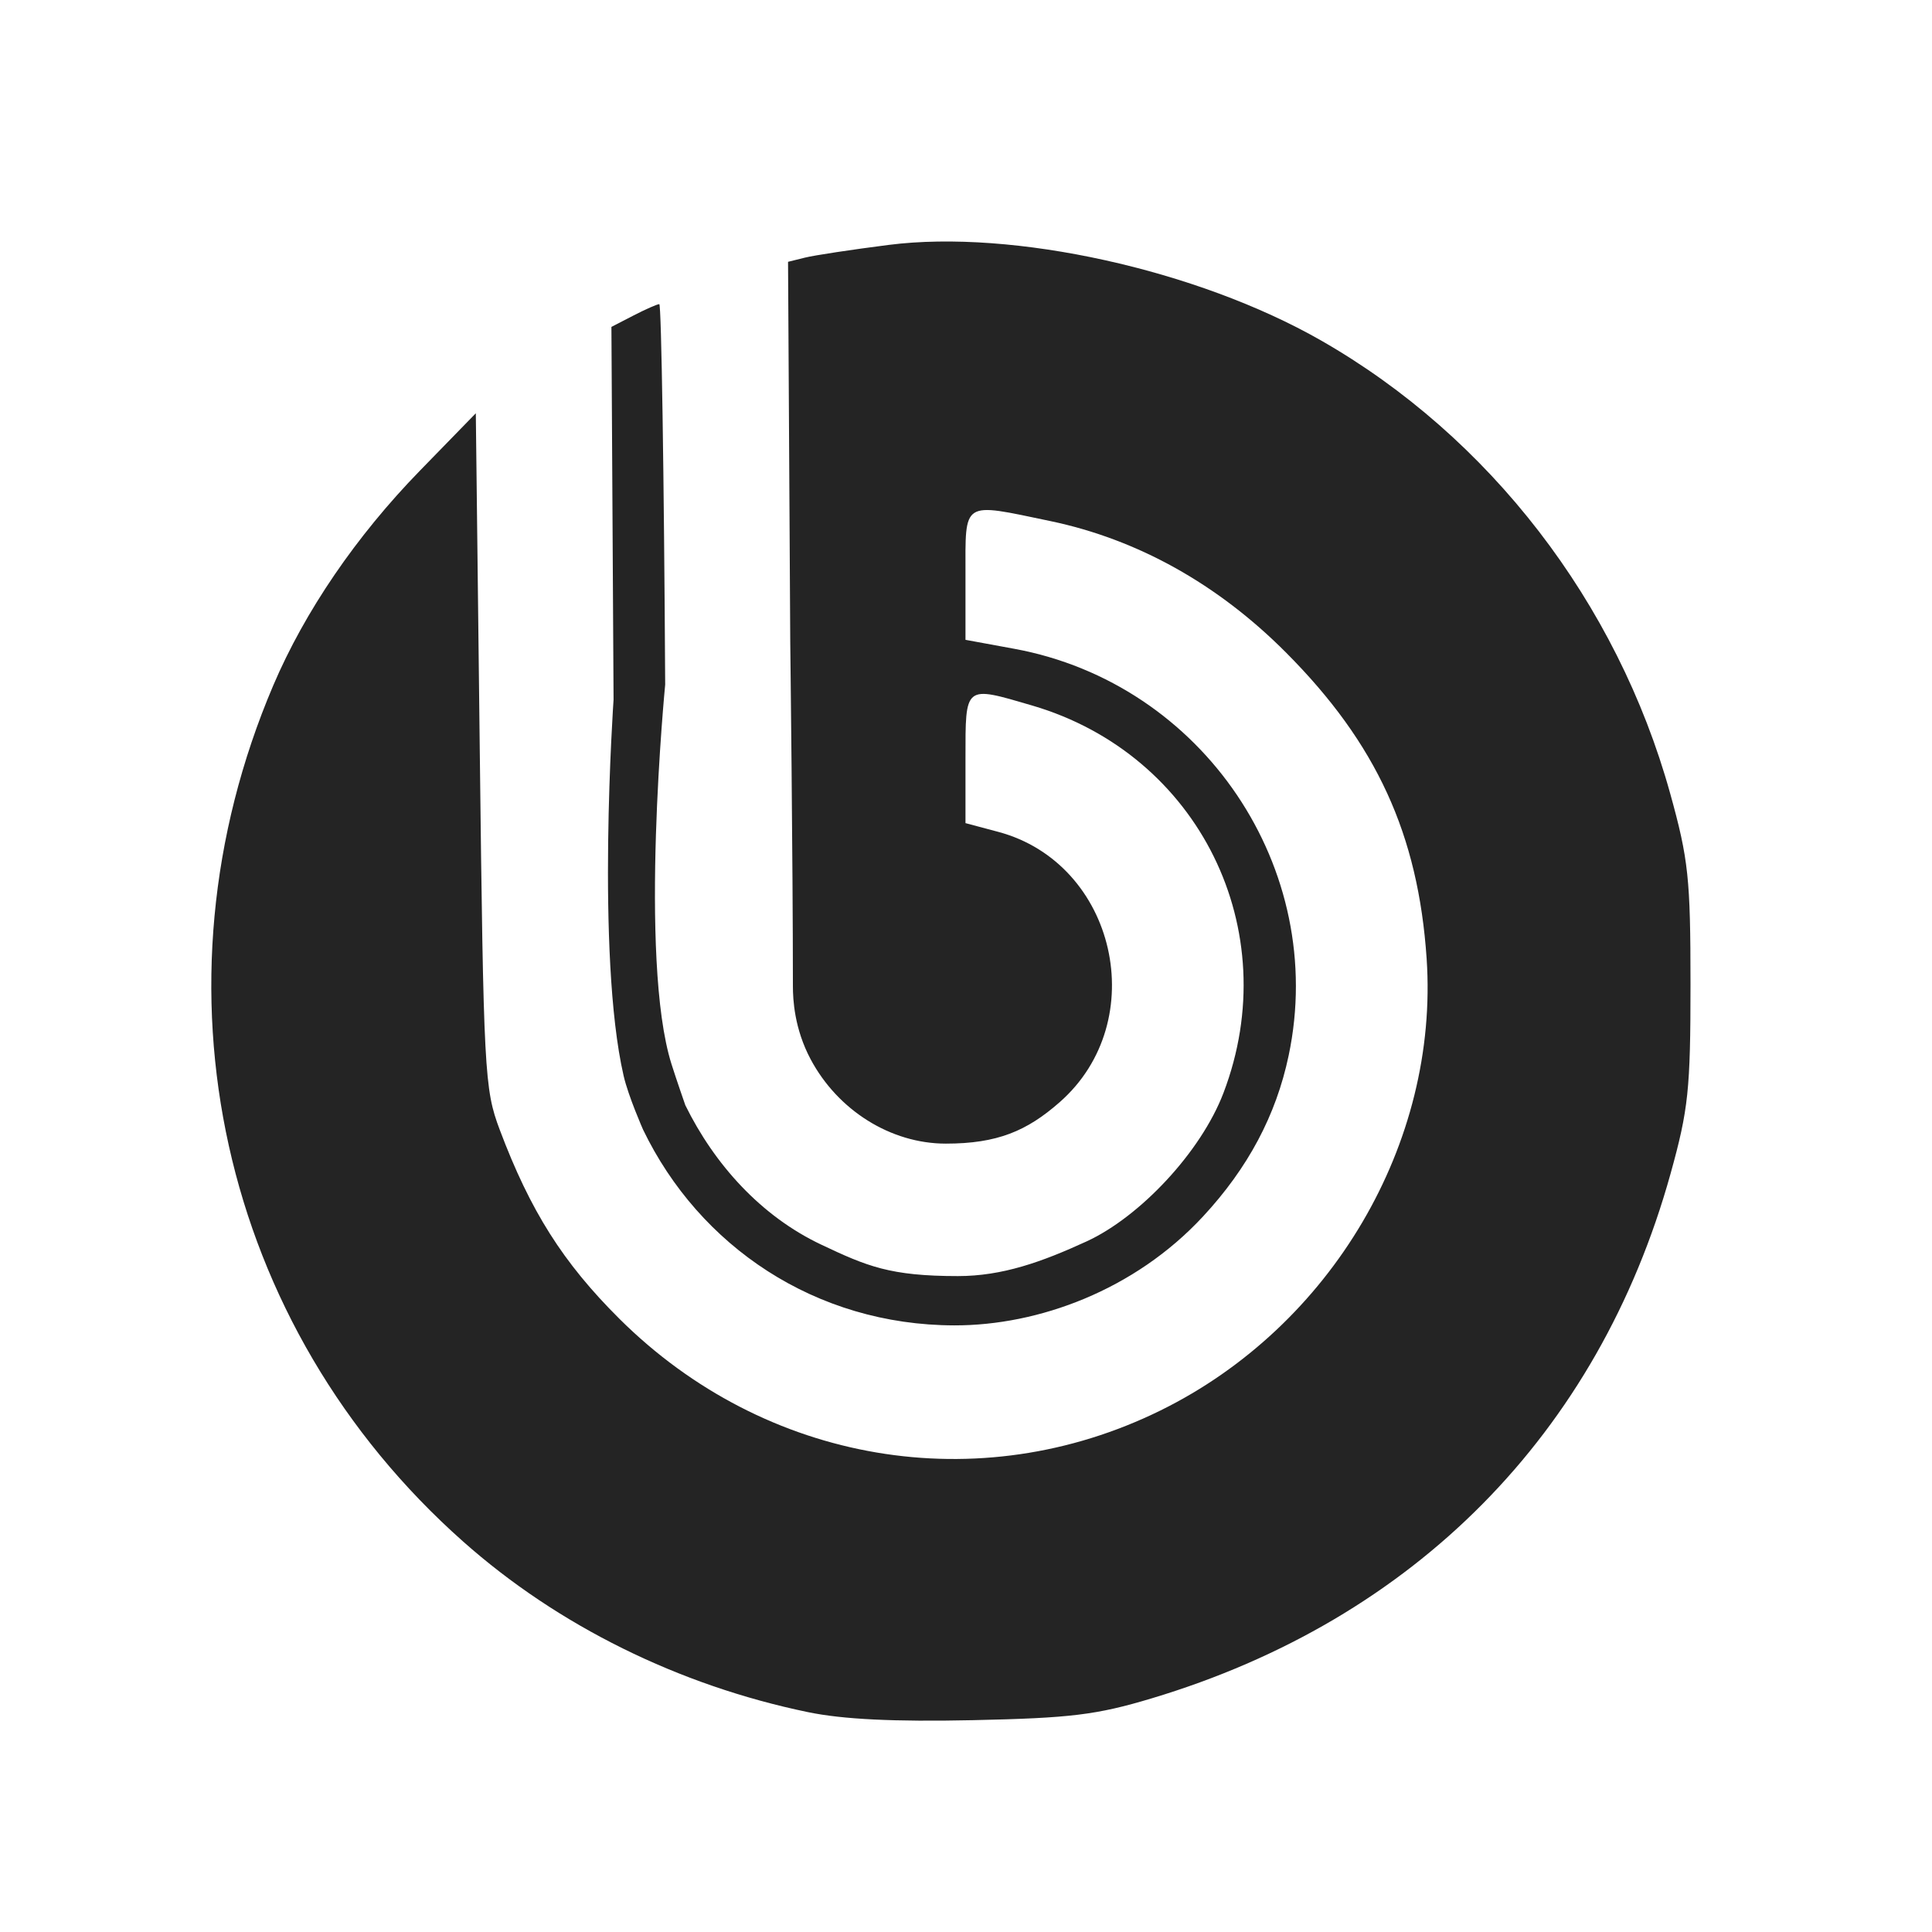 <svg width="64" height="64" viewBox="0 0 64 64" fill="none" xmlns="http://www.w3.org/2000/svg">
<path d="M26.771 56.718C22.485 55.831 18.486 53.855 15.347 51.07C7.286 43.923 4.795 32.694 9.053 22.703C10.099 20.25 11.799 17.76 13.905 15.597L15.762 13.69L15.893 24.852C16.018 35.536 16.047 36.074 16.553 37.421C17.566 40.114 18.651 41.829 20.52 43.688C25.348 48.488 32.429 49.686 38.448 46.721C44.106 43.934 47.673 37.873 47.259 31.752C46.98 27.64 45.596 24.625 42.605 21.621C40.344 19.349 37.684 17.865 34.788 17.26C31.842 16.645 31.983 16.555 31.983 19.045V21.195L33.599 21.492C39.855 22.643 43.992 28.777 42.688 34.967C42.272 36.944 41.343 38.69 39.851 40.298C37.585 42.742 34.397 43.91 31.613 43.905C27.01 43.896 23.166 41.284 21.303 37.422C21.303 37.422 20.815 36.318 20.658 35.636C19.736 31.624 20.325 23.178 20.325 23.178L20.254 10.829L20.984 10.452C21.386 10.245 21.771 10.075 21.84 10.075C21.909 10.075 21.997 15.747 22.035 22.679C22.035 22.679 21.148 31.767 22.244 35.249C22.402 35.751 22.702 36.611 22.702 36.611C23.663 38.565 25.202 40.283 27.202 41.229C28.72 41.947 29.485 42.272 31.731 42.272C33.199 42.272 34.499 41.81 35.995 41.123C37.758 40.313 39.781 38.166 40.529 36.205C42.588 30.804 39.72 24.993 34.195 23.372C31.937 22.71 31.983 22.674 31.983 25.125V27.267L33.067 27.556C36.974 28.6 38.166 33.828 35.099 36.515C34.016 37.465 33.039 37.884 31.331 37.884C29.506 37.884 27.754 36.781 26.853 35.089C26.312 34.073 26.266 33.109 26.266 32.667C26.266 28.589 26.178 21.255 26.178 21.255L26.105 8.673L26.666 8.534C26.974 8.457 28.221 8.268 29.437 8.113C33.559 7.588 39.658 8.935 43.755 11.275C49.341 14.467 53.567 19.949 55.327 26.285C55.932 28.465 56 29.098 56 32.604C56 36.095 55.931 36.749 55.339 38.881C52.945 47.493 46.856 53.649 38.151 56.26C36.319 56.81 35.46 56.914 32.227 56.983C29.618 57.039 27.927 56.956 26.771 56.718Z" fill="#242424"/>
</svg>
